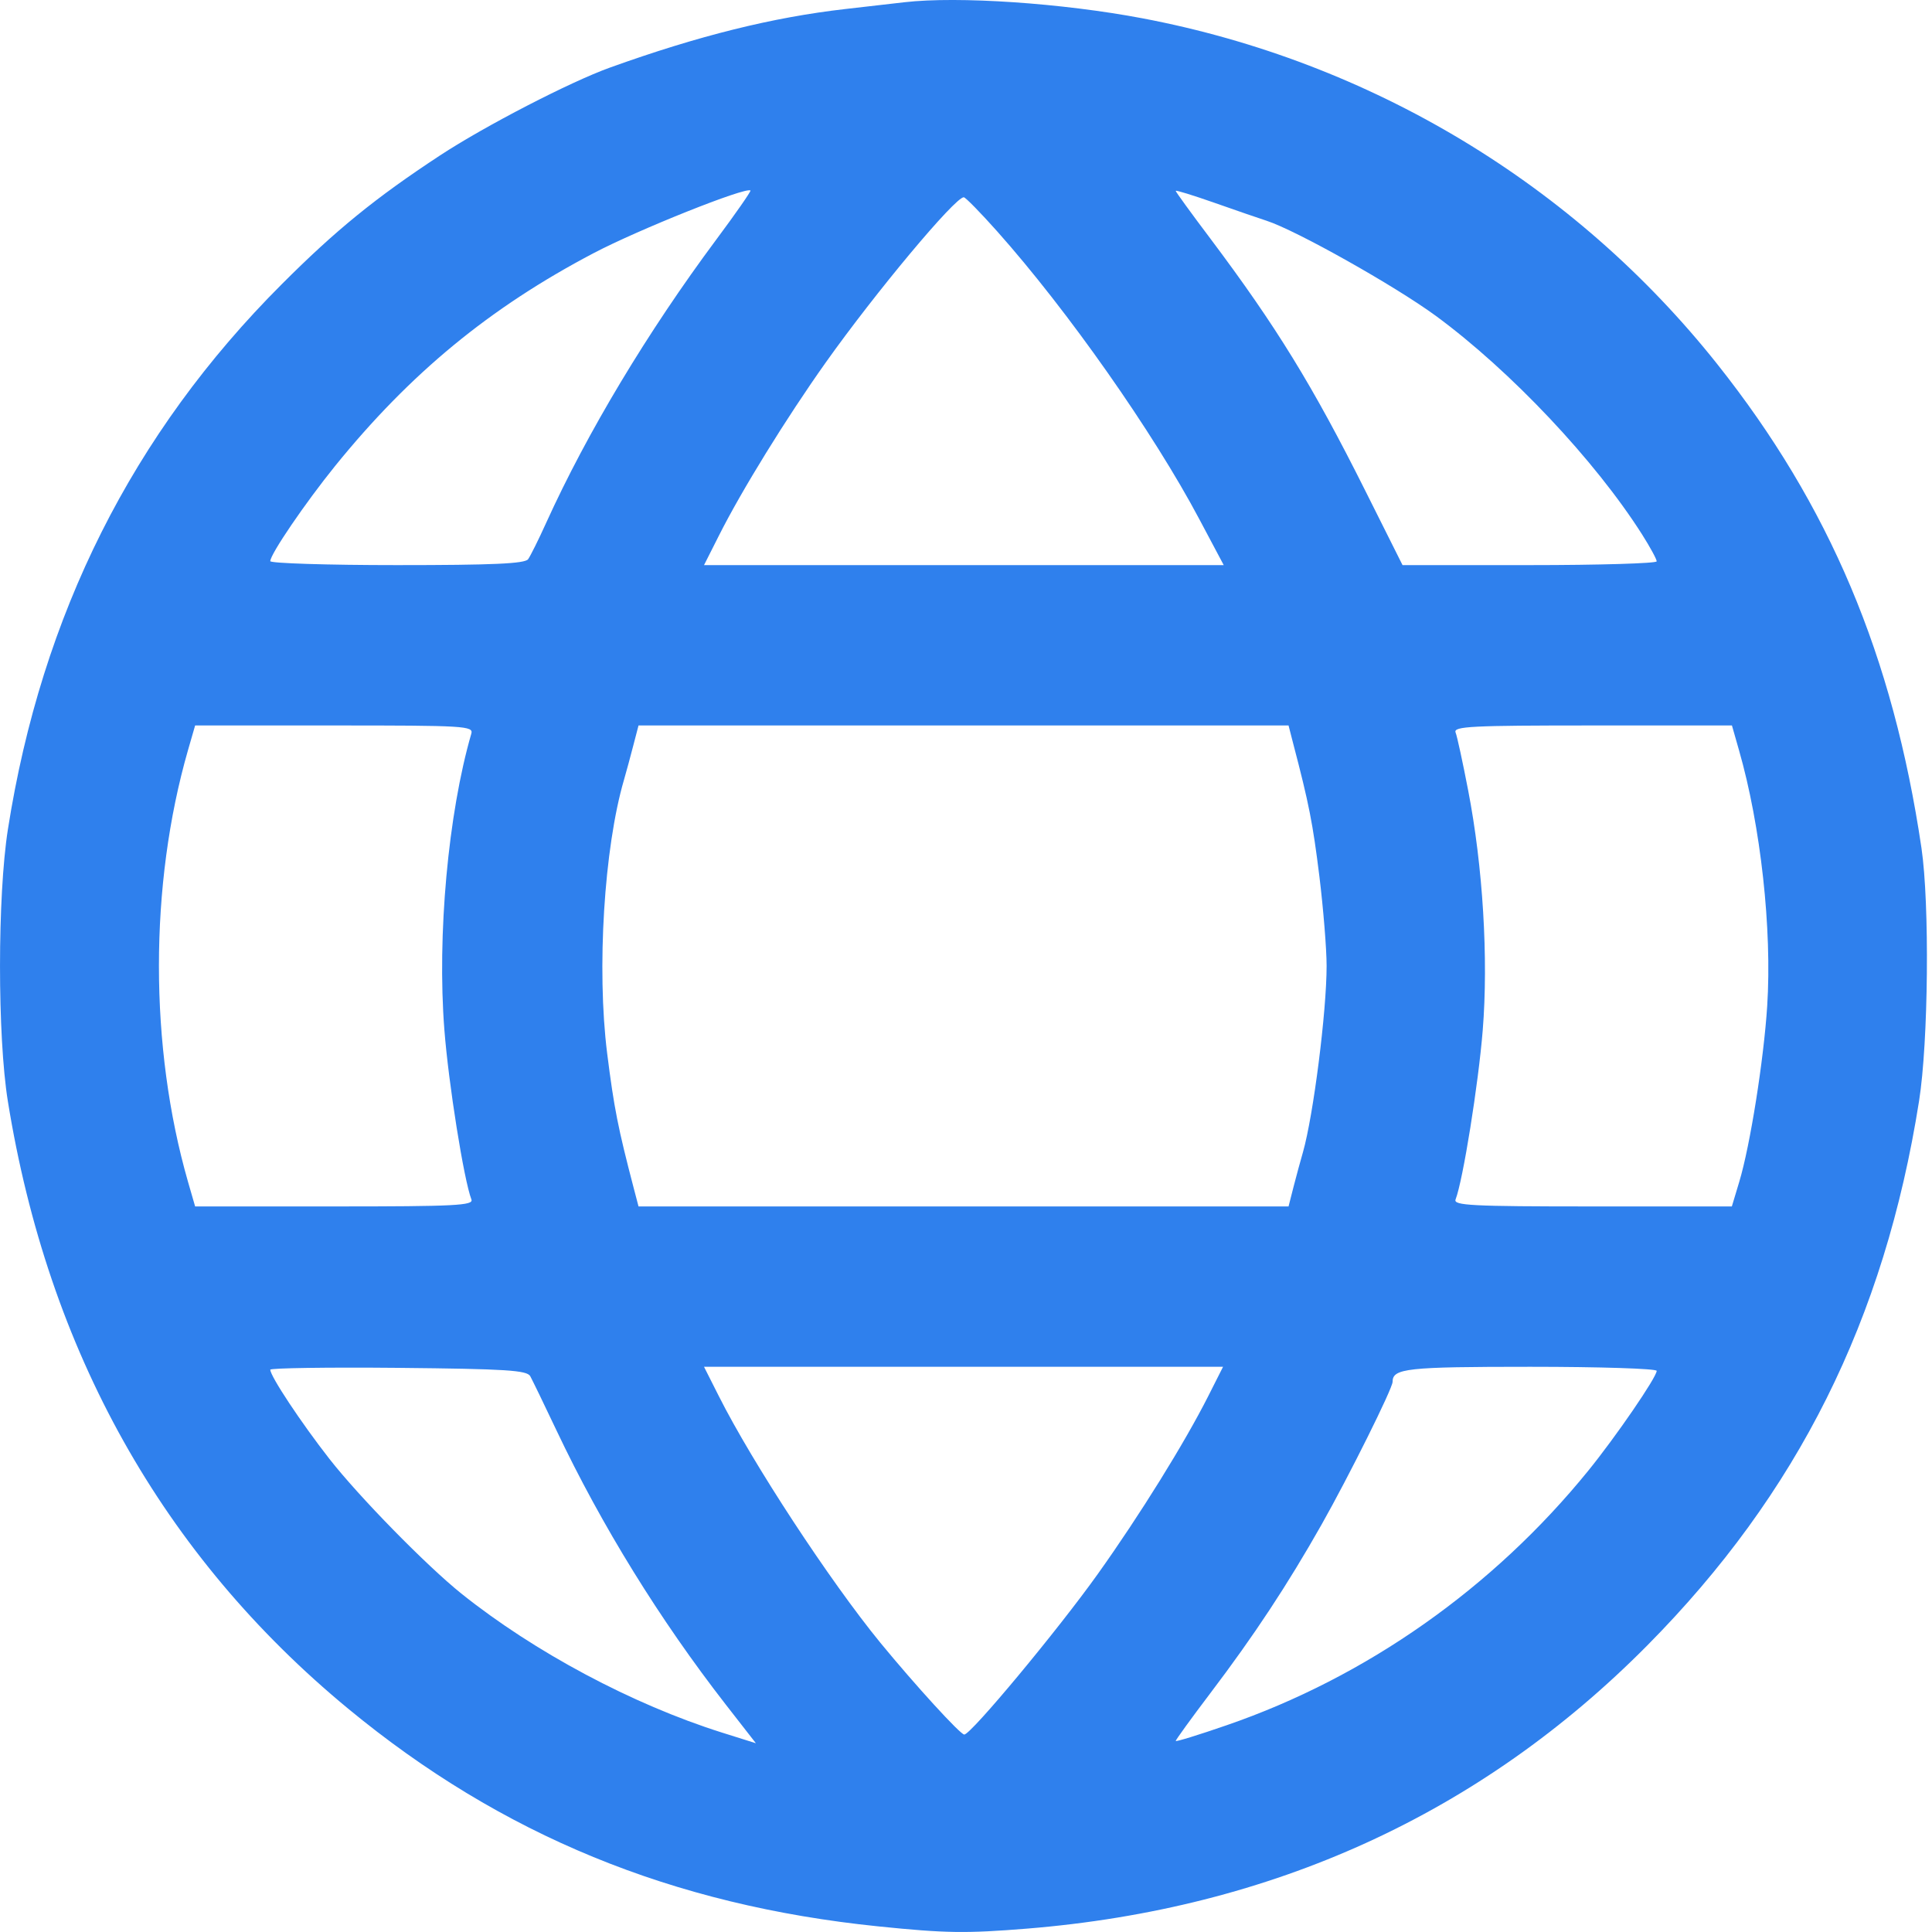 <svg width="20" height="20" viewBox="0 0 20 20" fill="none" xmlns="http://www.w3.org/2000/svg">
<path fill-rule="evenodd" clip-rule="evenodd" d="M9.364 0.023C9.283 0.033 9.009 0.064 8.754 0.093C8 0.179 7.23 0.37 6.313 0.7C5.904 0.847 5.021 1.303 4.555 1.609C3.888 2.047 3.475 2.383 2.917 2.942C1.373 4.485 0.431 6.361 0.082 8.584C-0.027 9.277 -0.027 10.728 0.081 11.398C0.498 13.986 1.684 16.103 3.604 17.688C5.19 18.997 6.96 19.724 9.094 19.942C9.789 20.013 9.998 20.016 10.632 19.965C13.173 19.758 15.328 18.775 17.053 17.033C18.609 15.462 19.508 13.662 19.866 11.398C19.963 10.786 19.976 9.357 19.891 8.779C19.596 6.789 18.939 5.232 17.776 3.768C16.298 1.908 14.188 0.638 11.829 0.19C10.997 0.032 9.918 -0.041 9.364 0.023ZM7.412 2.484C6.706 3.433 6.078 4.478 5.655 5.41C5.576 5.585 5.491 5.755 5.467 5.789C5.433 5.835 5.104 5.85 4.11 5.85C3.389 5.85 2.798 5.831 2.798 5.809C2.798 5.737 3.16 5.206 3.468 4.825C4.246 3.864 5.07 3.185 6.146 2.62C6.606 2.378 7.719 1.933 7.769 1.972C7.777 1.978 7.617 2.209 7.412 2.484ZM13.111 2.285C13.417 2.384 14.438 2.958 14.864 3.27C15.639 3.84 16.512 4.766 16.999 5.533C17.082 5.664 17.15 5.789 17.15 5.811C17.15 5.832 16.558 5.85 15.835 5.85H14.519L14.134 5.081C13.588 3.99 13.212 3.379 12.529 2.469C12.332 2.208 12.171 1.986 12.171 1.976C12.171 1.966 12.352 2.022 12.574 2.1C12.795 2.178 13.037 2.261 13.111 2.285ZM10.321 2.393C11.051 3.212 11.939 4.476 12.415 5.374L12.668 5.85H9.978H7.288L7.442 5.545C7.677 5.077 8.141 4.326 8.547 3.754C9.063 3.027 9.886 2.042 9.977 2.042C9.994 2.042 10.149 2.2 10.321 2.393ZM4.879 7.595C4.639 8.422 4.524 9.685 4.6 10.658C4.643 11.217 4.802 12.214 4.88 12.417C4.904 12.479 4.716 12.489 3.464 12.489H2.02L1.946 12.233C1.545 10.837 1.545 9.161 1.946 7.766L2.02 7.51H3.462C4.812 7.51 4.902 7.515 4.879 7.595ZM13.386 7.693C13.551 8.322 13.59 8.523 13.658 9.07C13.699 9.405 13.733 9.823 13.733 9.999C13.733 10.472 13.596 11.548 13.488 11.928C13.464 12.008 13.422 12.167 13.392 12.281L13.339 12.489H9.974H6.61L6.562 12.306C6.397 11.675 6.357 11.473 6.285 10.902C6.176 10.031 6.253 8.777 6.46 8.071C6.483 7.99 6.527 7.831 6.556 7.717L6.61 7.51H9.974H13.339L13.386 7.693ZM18.002 7.766C18.227 8.549 18.345 9.62 18.294 10.414C18.258 10.973 18.118 11.857 18.005 12.233L17.928 12.489H16.484C15.232 12.489 15.044 12.479 15.068 12.417C15.145 12.218 15.304 11.222 15.349 10.667C15.409 9.923 15.351 8.969 15.198 8.18C15.142 7.89 15.084 7.621 15.068 7.582C15.044 7.519 15.232 7.51 16.485 7.51H17.929L18.002 7.766ZM5.489 14.246C5.511 14.287 5.634 14.539 5.761 14.808C6.228 15.793 6.829 16.766 7.515 17.648L7.825 18.046L7.472 17.935C6.547 17.643 5.532 17.102 4.775 16.496C4.415 16.207 3.717 15.495 3.409 15.101C3.116 14.726 2.798 14.246 2.798 14.179C2.798 14.162 3.394 14.153 4.123 14.16C5.241 14.171 5.454 14.185 5.489 14.246ZM12.507 14.454C12.262 14.938 11.802 15.68 11.365 16.293C10.947 16.879 10.051 17.956 9.982 17.956C9.941 17.956 9.471 17.441 9.113 17.005C8.588 16.363 7.791 15.147 7.442 14.454L7.288 14.149H9.974H12.661L12.507 14.454ZM17.15 14.191C17.15 14.256 16.73 14.869 16.443 15.223C15.457 16.438 14.146 17.361 12.697 17.86C12.408 17.96 12.171 18.033 12.171 18.022C12.171 18.011 12.332 17.788 12.53 17.527C12.984 16.928 13.329 16.404 13.68 15.784C13.965 15.28 14.416 14.373 14.416 14.305C14.416 14.165 14.562 14.149 15.842 14.149C16.561 14.149 17.15 14.168 17.15 14.191Z" fill="#2F80ED"/>
</svg>
